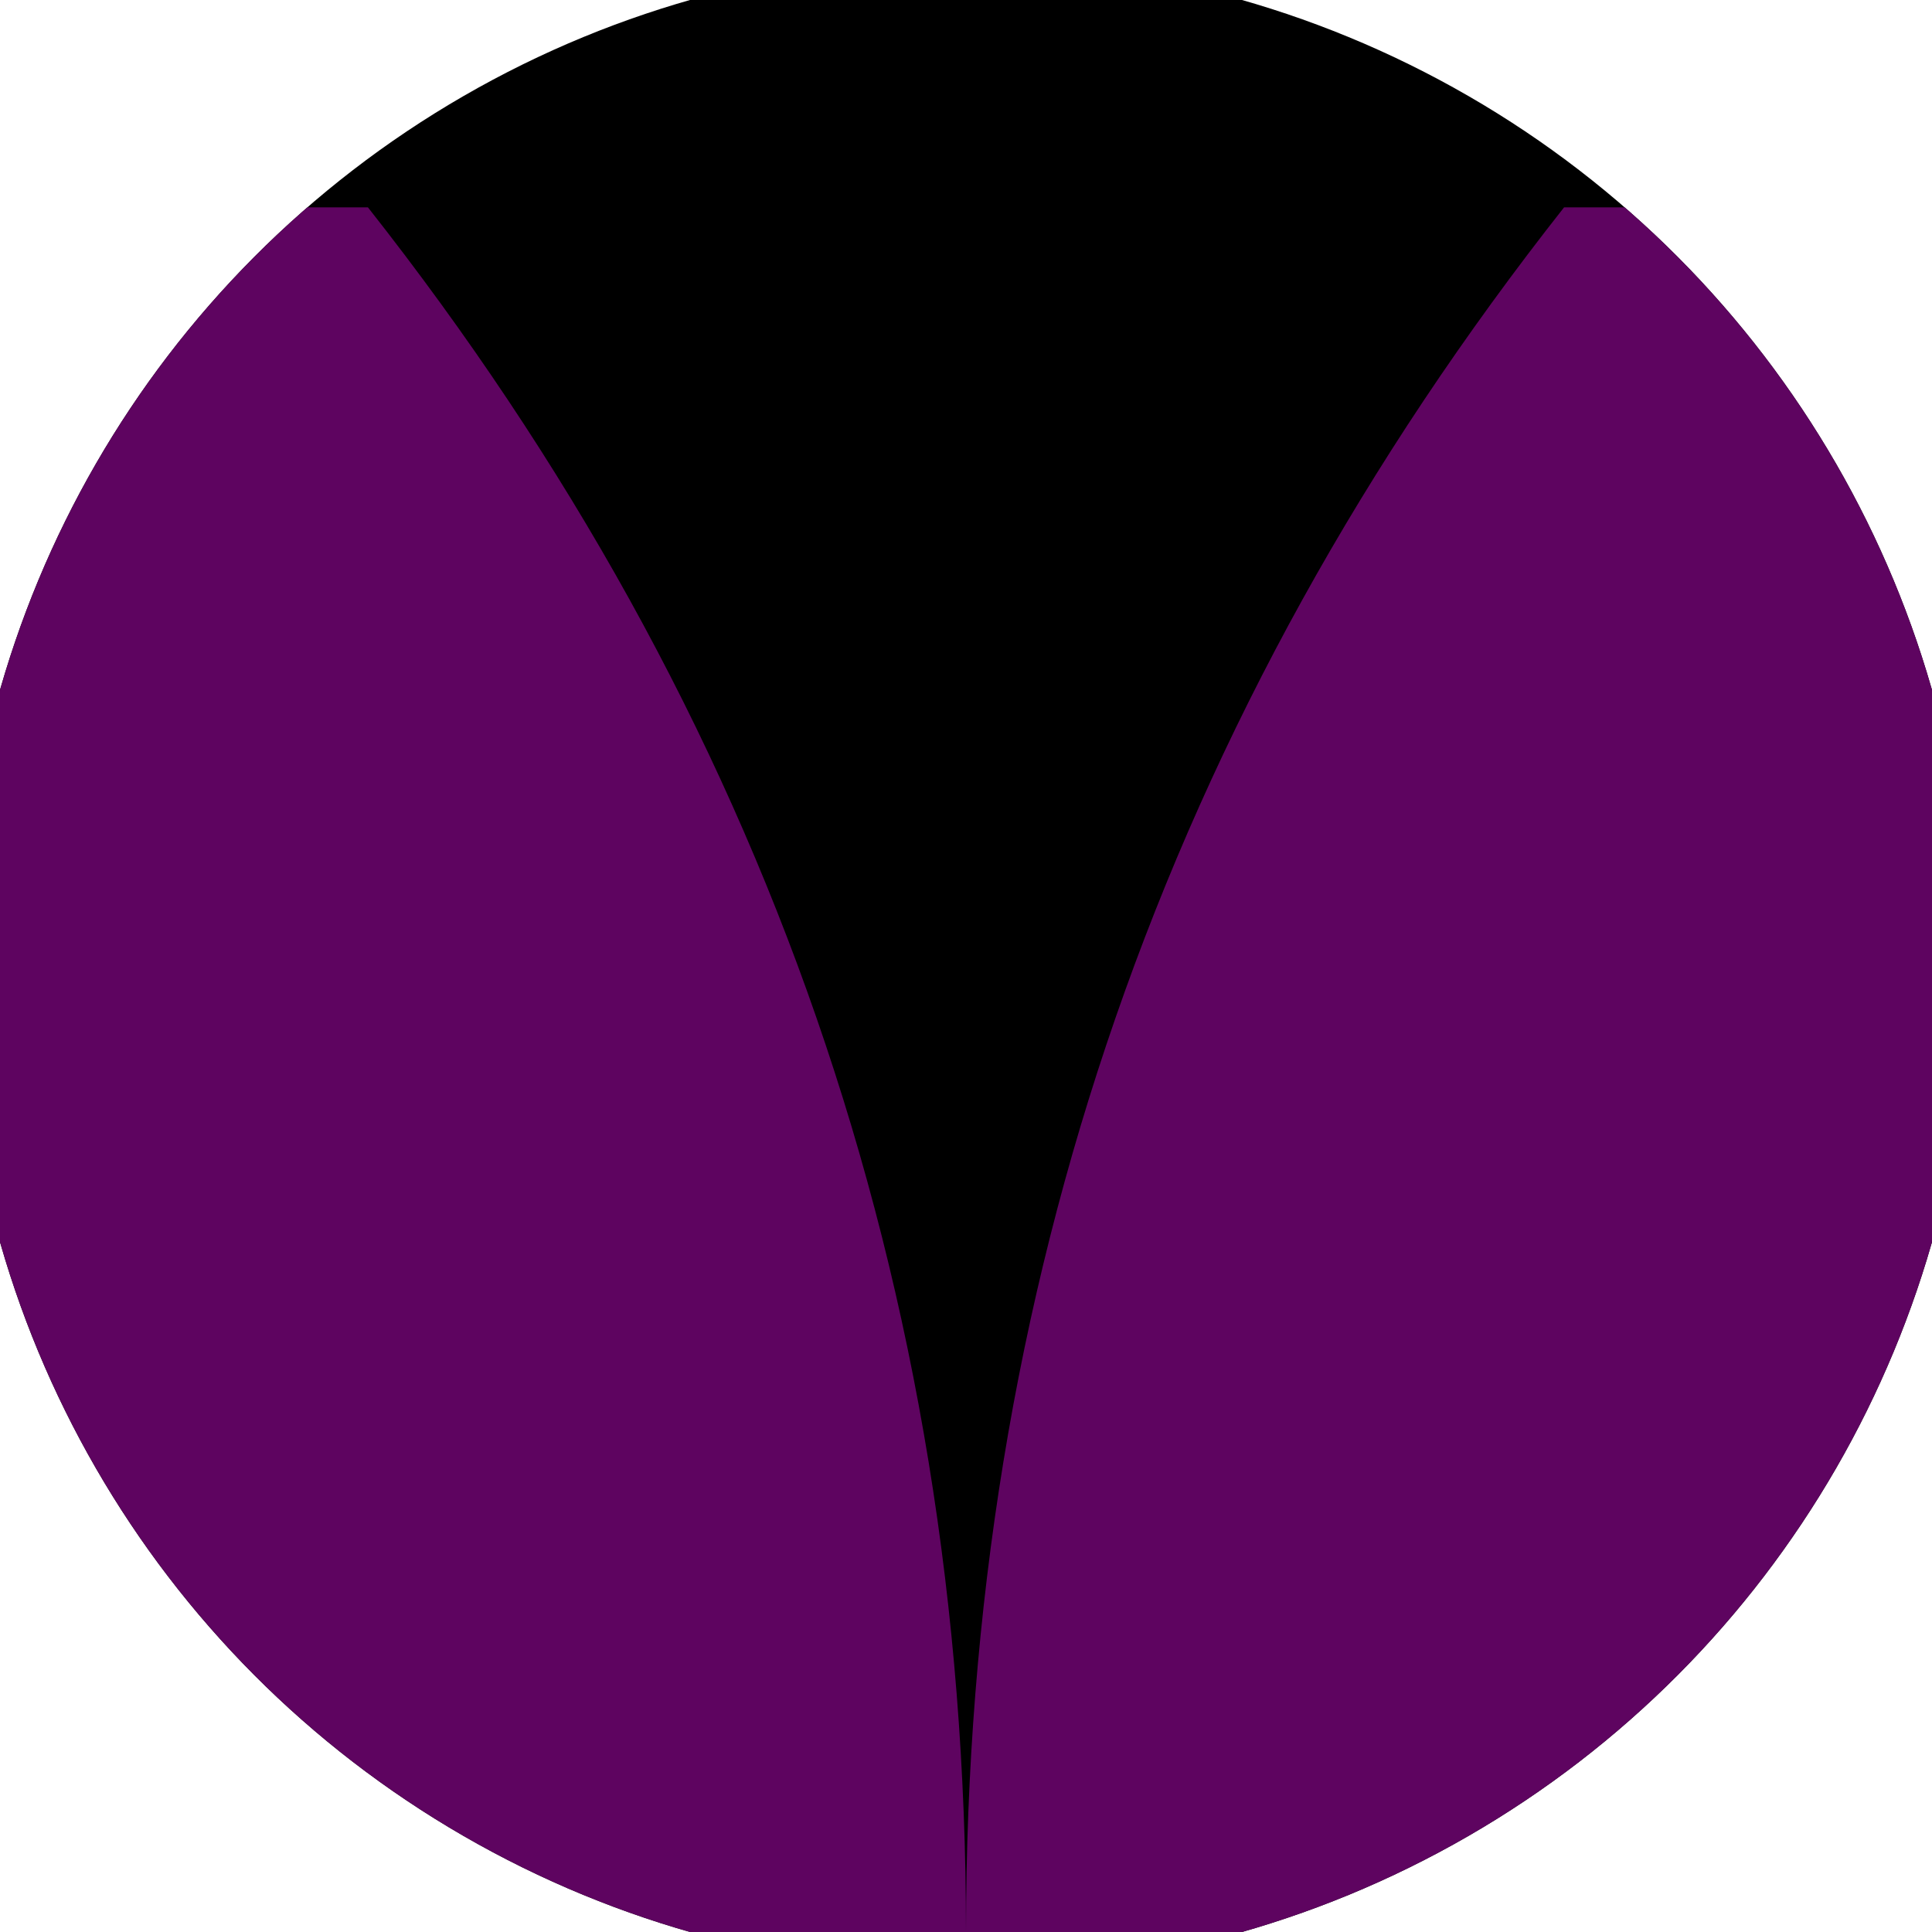 <svg xmlns="http://www.w3.org/2000/svg" width="128" height="128" viewBox="0 0 100 100" shape-rendering="geometricPrecision">
                            <defs>
                                <clipPath id="clip">
                                    <circle cx="50" cy="50" r="52" />
                                    <!--<rect x="0" y="0" width="100" height="100"/>-->
                                </clipPath>
                            </defs>
                            <g transform="rotate(180 50 50)">
                            <rect x="0" y="0" width="100" height="100" fill="#000000" clip-path="url(#clip)"/><path d="M 50 0 Q 50 50 80.955 89.266 H 100 V 0 H 50 Z" fill="#5e0460" clip-path="url(#clip)"/><path d="M 50 0 Q 50 50 19.045 89.266 H 0 V 0 H 50 Z" fill="#5e0460" clip-path="url(#clip)"/></g></svg>